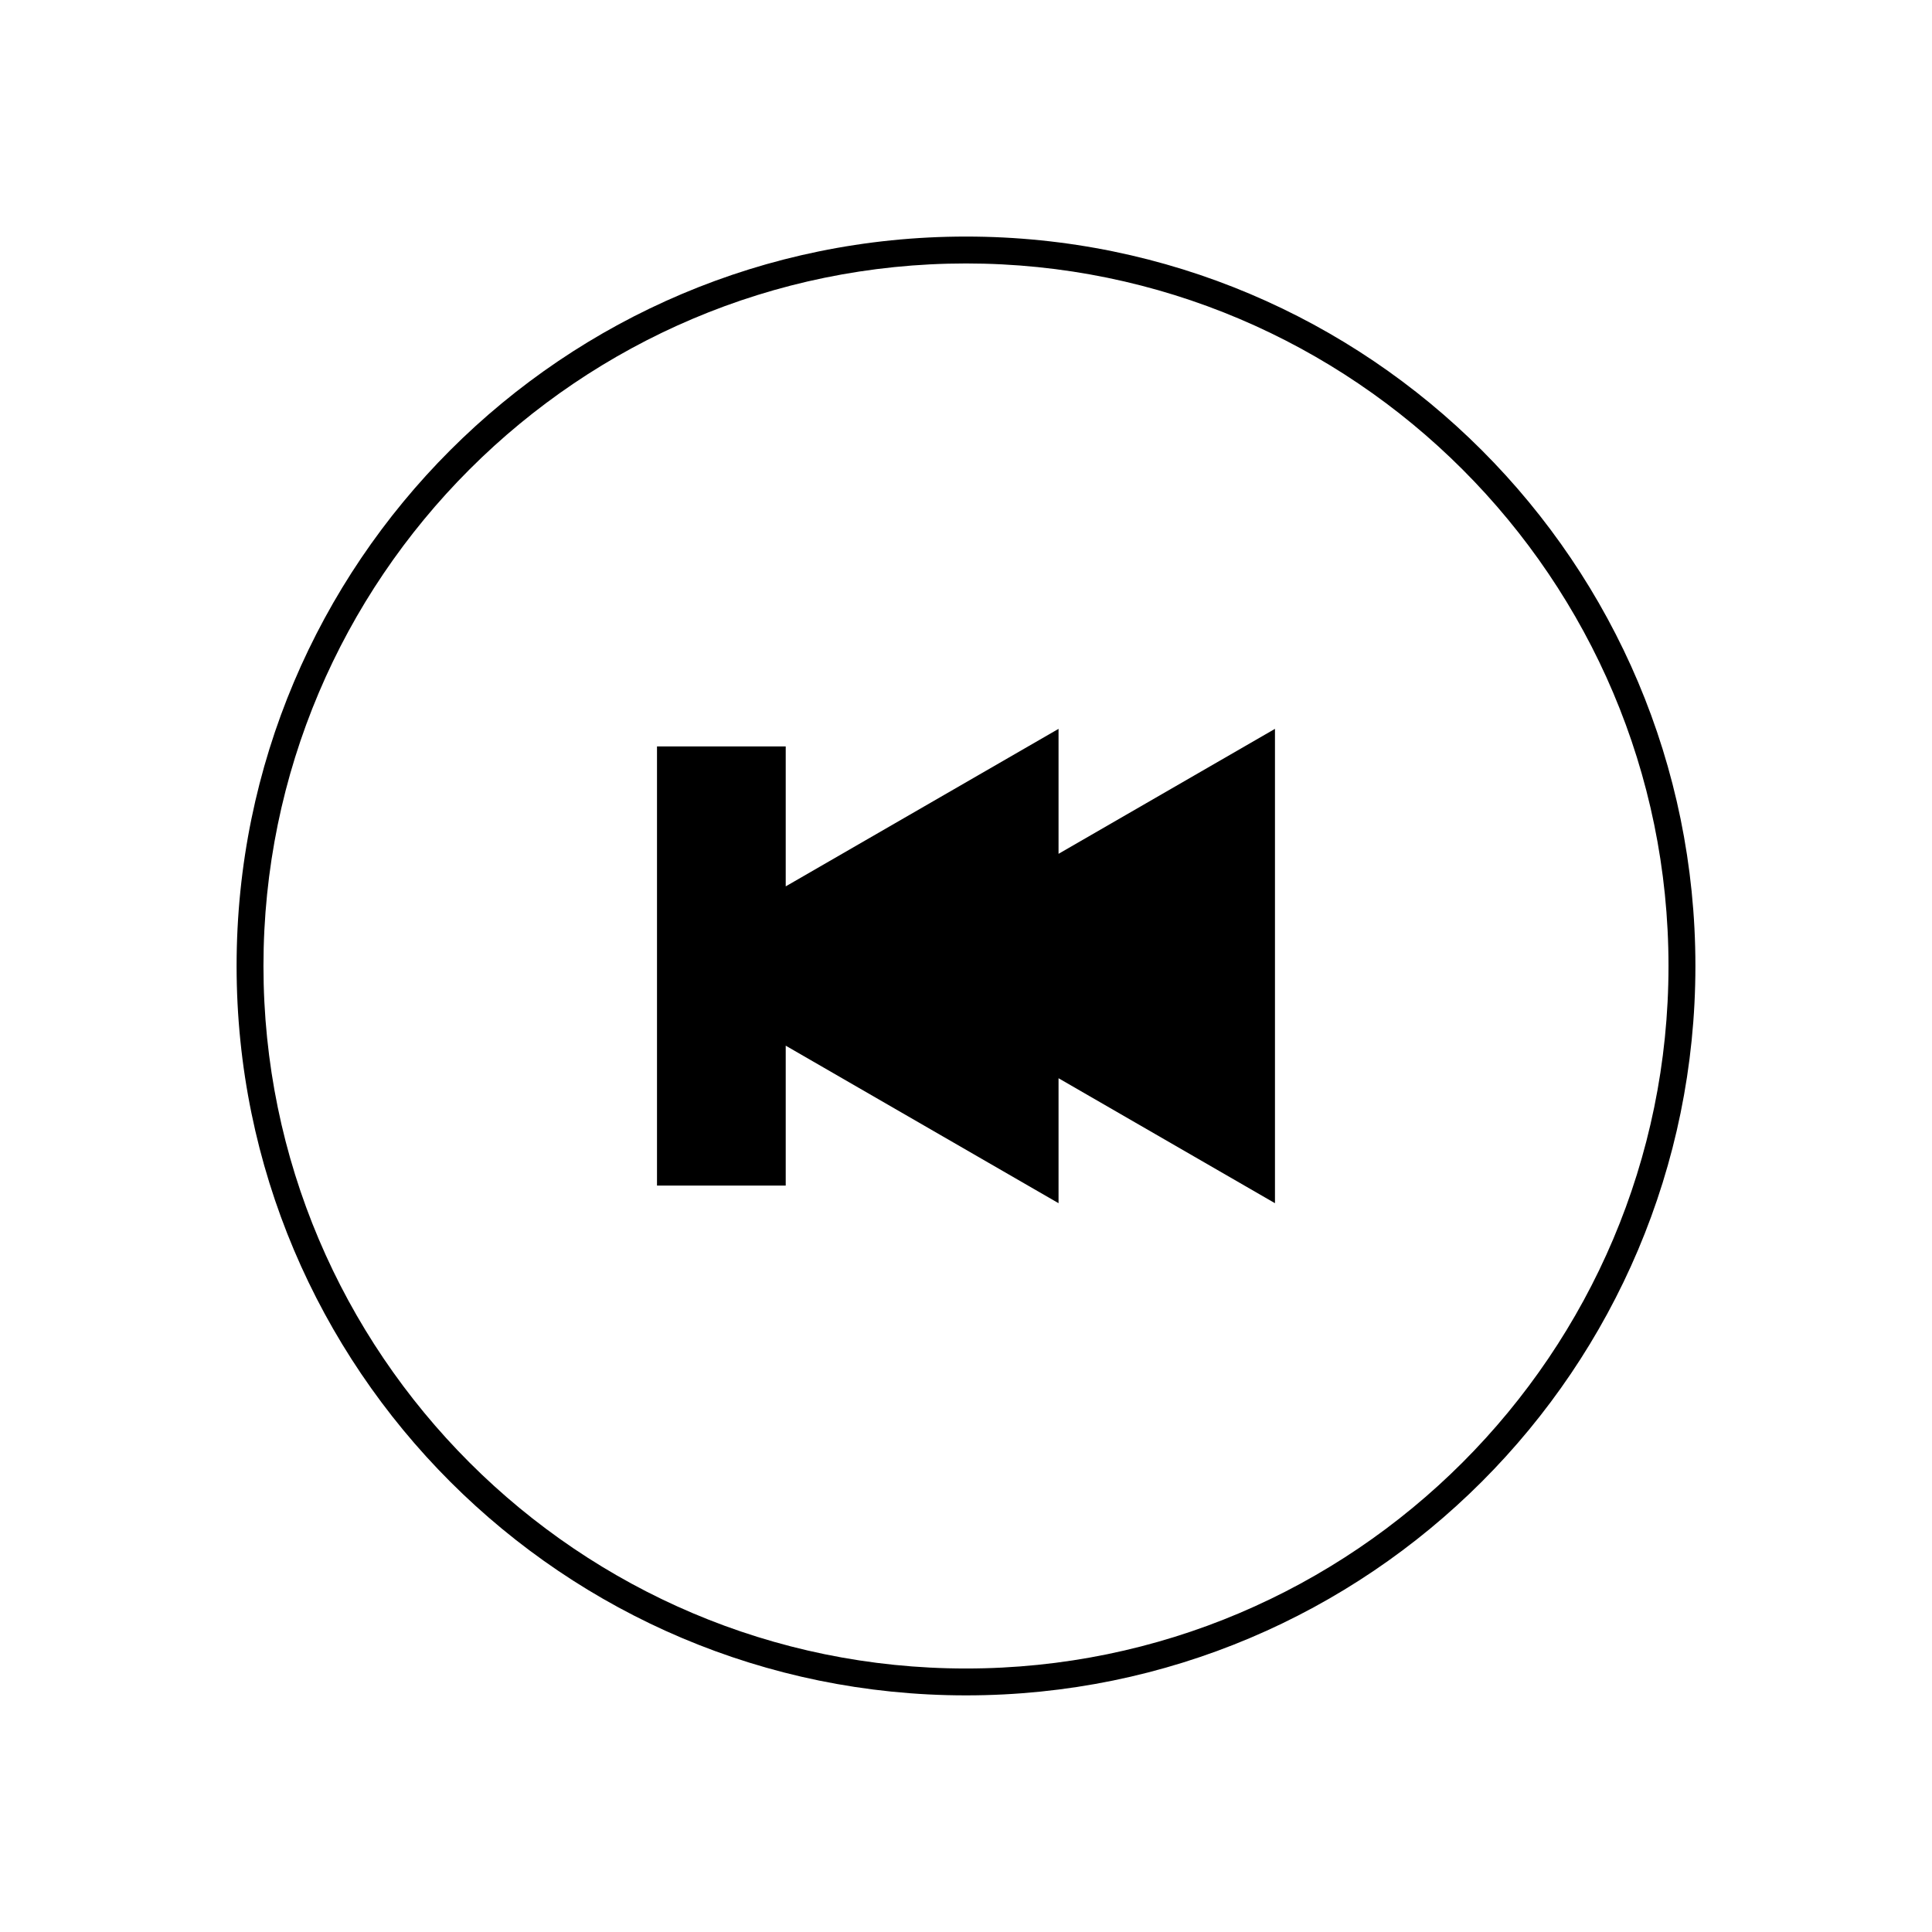 <?xml version="1.0" encoding="UTF-8"?>
<!-- The Best Svg Icon site in the world: iconSvg.co, Visit us! https://iconsvg.co -->
<svg fill="#000000" width="800px" height="800px" version="1.1" viewBox="144 144 512 512" xmlns="http://www.w3.org/2000/svg">
 <g>
  <path d="m400 213.82c102.66 0 186.17 83.516 186.17 186.17 0 102.66-83.516 186.18-186.17 186.18s-186.18-83.516-186.18-186.17 83.52-186.18 186.18-186.18m0-7.129c-106.76 0-193.3 86.547-193.3 193.3s86.543 193.3 193.3 193.3c106.76 0 193.3-86.547 193.3-193.3 0-106.76-86.547-193.3-193.3-193.3z"/>
  <path d="m348.66 454.62v-39.684l72.301 41.738v-33.113l57.359 33.113v-113.36l-57.359 33.113v-33.113l-72.301 41.742v-39.688h-26.984v109.25z"/>
  <path d="m481.88 462.86-57.355-33.117v33.117l-72.301-41.746v37.082h-34.113v-116.38h34.113v37.082l72.301-41.742v33.117l57.355-33.117zm-156.64-11.797h19.855v-42.301l72.301 41.742v-33.117l57.355 33.117v-101l-57.355 33.117v-33.117l-72.301 41.742v-42.301h-19.855z"/>
 </g>
</svg>